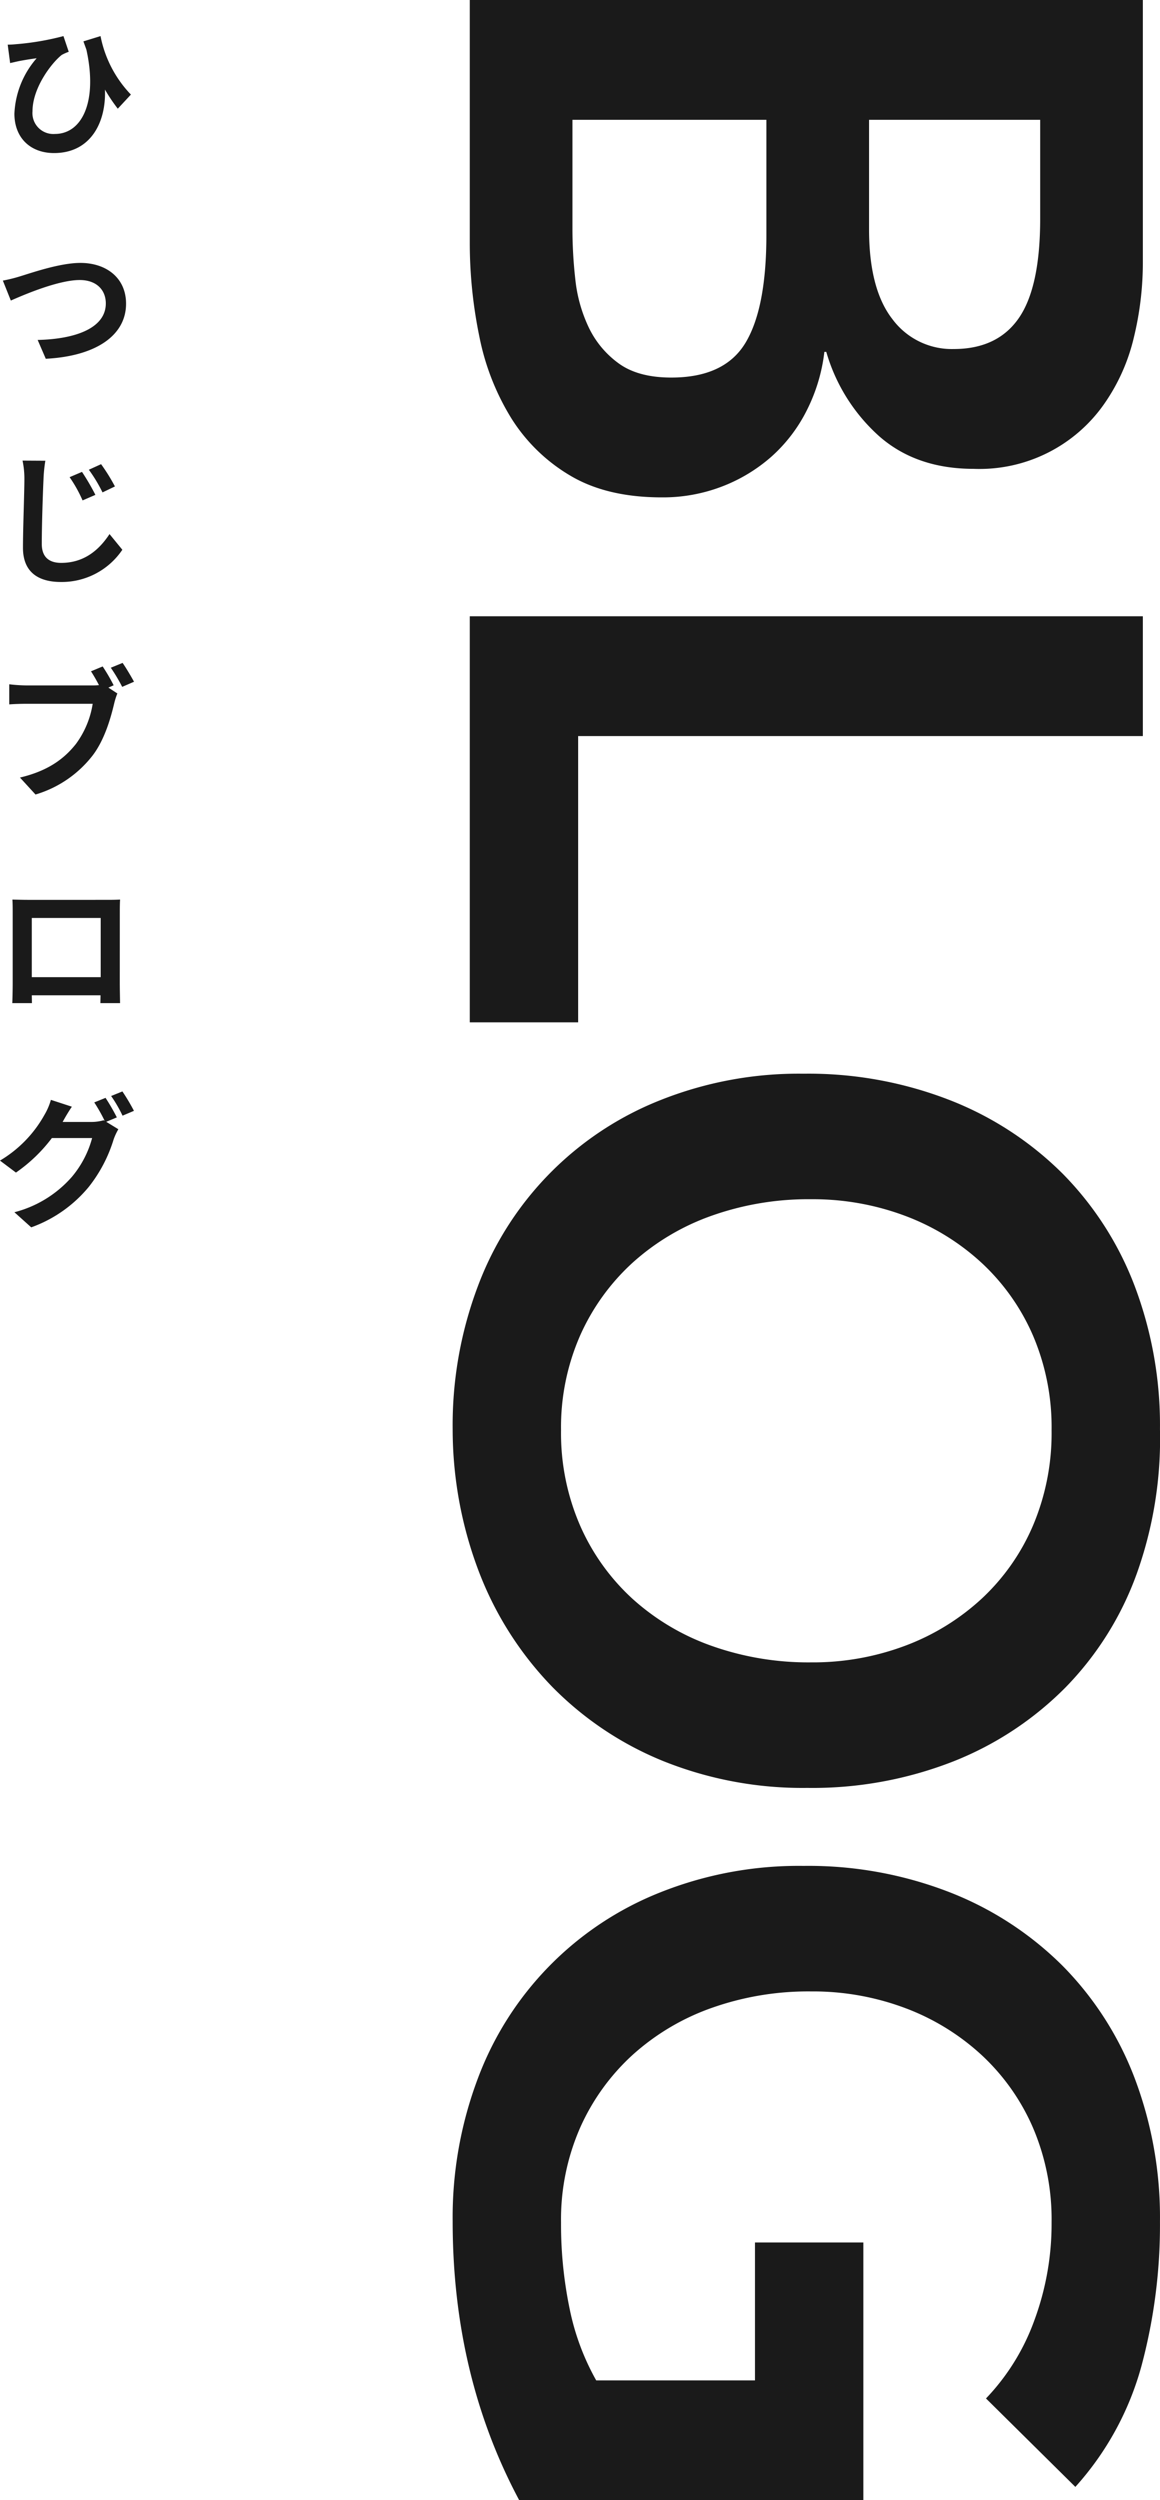<svg id="コンポーネント_6_1" data-name="コンポーネント 6 – 1" xmlns="http://www.w3.org/2000/svg" width="195.23" height="420.64" viewBox="0 0 195.23 420.64">
  <path id="パス_60" data-name="パス 60" d="M12.64,46.72H56.8a53.219,53.219,0,0,1,12.64,1.52A32.4,32.4,0,0,1,80.56,53.2a25.6,25.6,0,0,1,10.96,22q0,9.6-5.44,15.84A30.251,30.251,0,0,1,71.84,100v.32a29.293,29.293,0,0,1,9.84,2.96,26.075,26.075,0,0,1,7.76,5.92,27.349,27.349,0,0,1,5.04,8.32,27.726,27.726,0,0,1,1.84,10.16q0,9.28-3.68,15.44a29.2,29.2,0,0,1-9.68,9.92A41.419,41.419,0,0,1,69.2,158.4,77.84,77.84,0,0,1,53.44,160H12.64ZM32.8,92.8H51.2q10.08,0,15.12-3.92a12.443,12.443,0,0,0,5.04-10.32q0-7.36-5.2-10.96T49.44,64H32.8Zm0,49.92H51.36a76.232,76.232,0,0,0,8.24-.48A24.822,24.822,0,0,0,67.68,140a15.942,15.942,0,0,0,6.08-5.04q2.4-3.28,2.4-8.88,0-8.96-5.84-12.48t-18.16-3.52H32.8Zm83.52-96h20.16v95.04h48.16V160H116.32Zm76.96,57.12a65.6,65.6,0,0,1,4.48-24.72,55.466,55.466,0,0,1,12.4-18.96,54.353,54.353,0,0,1,18.88-12.08,66.207,66.207,0,0,1,24.08-4.24,67.3,67.3,0,0,1,24.32,3.92,53.154,53.154,0,0,1,19.04,11.92,55.051,55.051,0,0,1,12.48,18.88,64.985,64.985,0,0,1,4.48,24.64,62.887,62.887,0,0,1-4.48,24.16,55.408,55.408,0,0,1-12.48,18.72,57.01,57.01,0,0,1-19.04,12.24,67.356,67.356,0,0,1-24.32,4.56,66.206,66.206,0,0,1-24.08-4.24A53.981,53.981,0,0,1,197.76,128,62.887,62.887,0,0,1,193.28,103.84Zm21.12-1.28a48.706,48.706,0,0,0,2.8,16.8,39.46,39.46,0,0,0,7.92,13.28,36.853,36.853,0,0,0,12.24,8.8,38.411,38.411,0,0,0,15.92,3.2,38.967,38.967,0,0,0,16-3.2,36.64,36.64,0,0,0,12.32-8.8,39.46,39.46,0,0,0,7.92-13.28,48.706,48.706,0,0,0,2.8-16.8,44.176,44.176,0,0,0-2.8-15.84,39.243,39.243,0,0,0-7.92-12.88,36.228,36.228,0,0,0-12.32-8.64,39.83,39.83,0,0,0-16-3.12,39.26,39.26,0,0,0-15.92,3.12,36.428,36.428,0,0,0-12.24,8.64,39.243,39.243,0,0,0-7.92,12.88A44.176,44.176,0,0,0,214.4,102.56Zm218.88,49.12q-20.96,11.2-46.88,11.2a66.206,66.206,0,0,1-24.08-4.24A53.981,53.981,0,0,1,331.04,128a62.887,62.887,0,0,1-4.48-24.16,65.6,65.6,0,0,1,4.48-24.72,55.466,55.466,0,0,1,12.4-18.96,54.353,54.353,0,0,1,18.88-12.08,66.207,66.207,0,0,1,24.08-4.24,91.5,91.5,0,0,1,24.32,3.12,50.057,50.057,0,0,1,20.32,11.12L416.16,73.12a37.31,37.31,0,0,0-13.2-8.16,46.75,46.75,0,0,0-16.4-2.88,39.26,39.26,0,0,0-15.92,3.12,36.428,36.428,0,0,0-12.24,8.64,39.243,39.243,0,0,0-7.92,12.88,44.176,44.176,0,0,0-2.8,15.84,48.706,48.706,0,0,0,2.8,16.8,39.46,39.46,0,0,0,7.92,13.28,36.853,36.853,0,0,0,12.24,8.8,38.411,38.411,0,0,0,15.92,3.2,69.8,69.8,0,0,0,14.48-1.44,41.12,41.12,0,0,0,12.08-4.48V112h-23.2V93.76h43.36Z" transform="translate(239.064 -12.64) rotate(90)" fill="#1a1a1a"/>
  <path id="パス_61" data-name="パス 61" d="M22.968,19.552a19.623,19.623,0,0,1-5.112-9.84l-2.88.888c.168.48.336.936.5,1.392,1.92,8.688-.7,14.184-5.3,14.184A3.513,3.513,0,0,1,6.408,22.36c0-4.008,3.288-8.208,4.92-9.48a8.443,8.443,0,0,1,1.176-.528l-.888-2.64a45.214,45.214,0,0,1-8.04,1.368,13.309,13.309,0,0,1-1.344.072l.408,3.1c.552-.12.936-.216,1.392-.312.84-.168,2.16-.384,3.072-.5A15.148,15.148,0,0,0,3.36,22.768c0,4.08,2.712,6.624,6.672,6.624,6.192,0,8.784-5.208,8.568-10.68a28.809,28.809,0,0,0,2.16,3.216ZM1.416,50.848l1.344,3.36c2.472-1.1,8.088-3.456,11.592-3.456,2.856,0,4.392,1.7,4.392,3.936,0,4.128-5.04,6-11.472,6.144L8.64,64c8.376-.432,13.512-3.888,13.512-9.264,0-4.392-3.384-6.864-7.68-6.864-3.48,0-8.3,1.7-10.152,2.256A25.639,25.639,0,0,1,1.416,50.848Zm13.32,32.184-2.088.888a22.429,22.429,0,0,1,2.184,3.912l2.16-.936A38.661,38.661,0,0,0,14.736,83.032Zm3.216-1.3-2.064.936a25.11,25.11,0,0,1,2.3,3.816L20.28,85.48A31.485,31.485,0,0,0,17.952,81.736Zm-13.224-.6a14.7,14.7,0,0,1,.312,3.192c0,2.064-.24,8.28-.24,11.472,0,4.056,2.52,5.76,6.408,5.76a12.311,12.311,0,0,0,10.32-5.424l-2.16-2.64c-1.7,2.592-4.2,4.848-8.136,4.848-1.824,0-3.264-.792-3.264-3.192,0-2.952.168-8.256.288-10.824a24.807,24.807,0,0,1,.312-3.168Zm15.336,37.8a31.654,31.654,0,0,0-1.848-3.168l-1.968.816c.456.7.936,1.536,1.344,2.328a10.07,10.07,0,0,1-1.128.048H5.352a26.722,26.722,0,0,1-2.856-.192v3.384c.624-.048,1.752-.1,2.856-.1H16.536a15.412,15.412,0,0,1-2.832,6.768c-1.944,2.448-4.632,4.512-9.408,5.64l2.616,2.856A18.993,18.993,0,0,0,16.56,130.7c2.016-2.664,3.048-6.384,3.6-8.736a12.122,12.122,0,0,1,.528-1.656l-1.512-.984Zm-.48-2.952A28.449,28.449,0,0,1,21.5,119.2l1.992-.864c-.456-.84-1.32-2.3-1.92-3.168Zm-1.7,42.1v9.96H6.288v-9.96Zm3.216-.768c0-.72,0-1.608.048-2.328-.864.048-1.776.048-2.376.048H5.568c-.648,0-1.56-.024-2.544-.048.048.672.048,1.656.048,2.328v11.736c0,1.152-.048,3.24-.072,3.36H6.312l-.024-1.32H17.856l-.024,1.32h3.312c0-.1-.048-2.4-.048-3.336Zm-.5,34.32a35.142,35.142,0,0,0-1.9-3.288l-1.9.768a27.83,27.83,0,0,1,1.752,3.1l-.168-.1a7.56,7.56,0,0,1-2.088.288H11.472l.072-.12c.288-.528.912-1.608,1.488-2.448L9.5,188.68a10.493,10.493,0,0,1-1.08,2.52,20.535,20.535,0,0,1-7.488,7.7l2.688,2.016a26.349,26.349,0,0,0,6.048-5.808H16.44a16.978,16.978,0,0,1-3.408,6.528,19.2,19.2,0,0,1-9.672,5.952l2.832,2.544a22.353,22.353,0,0,0,9.672-6.792,24.222,24.222,0,0,0,4.2-8.016,10.169,10.169,0,0,1,.792-1.7l-2.04-1.248Zm-.96-3.6a22.841,22.841,0,0,1,1.92,3.312l1.92-.816a34.268,34.268,0,0,0-1.944-3.264Z" transform="translate(-0.936 -3.64)" fill="#1a1a1a"/>
</svg>
